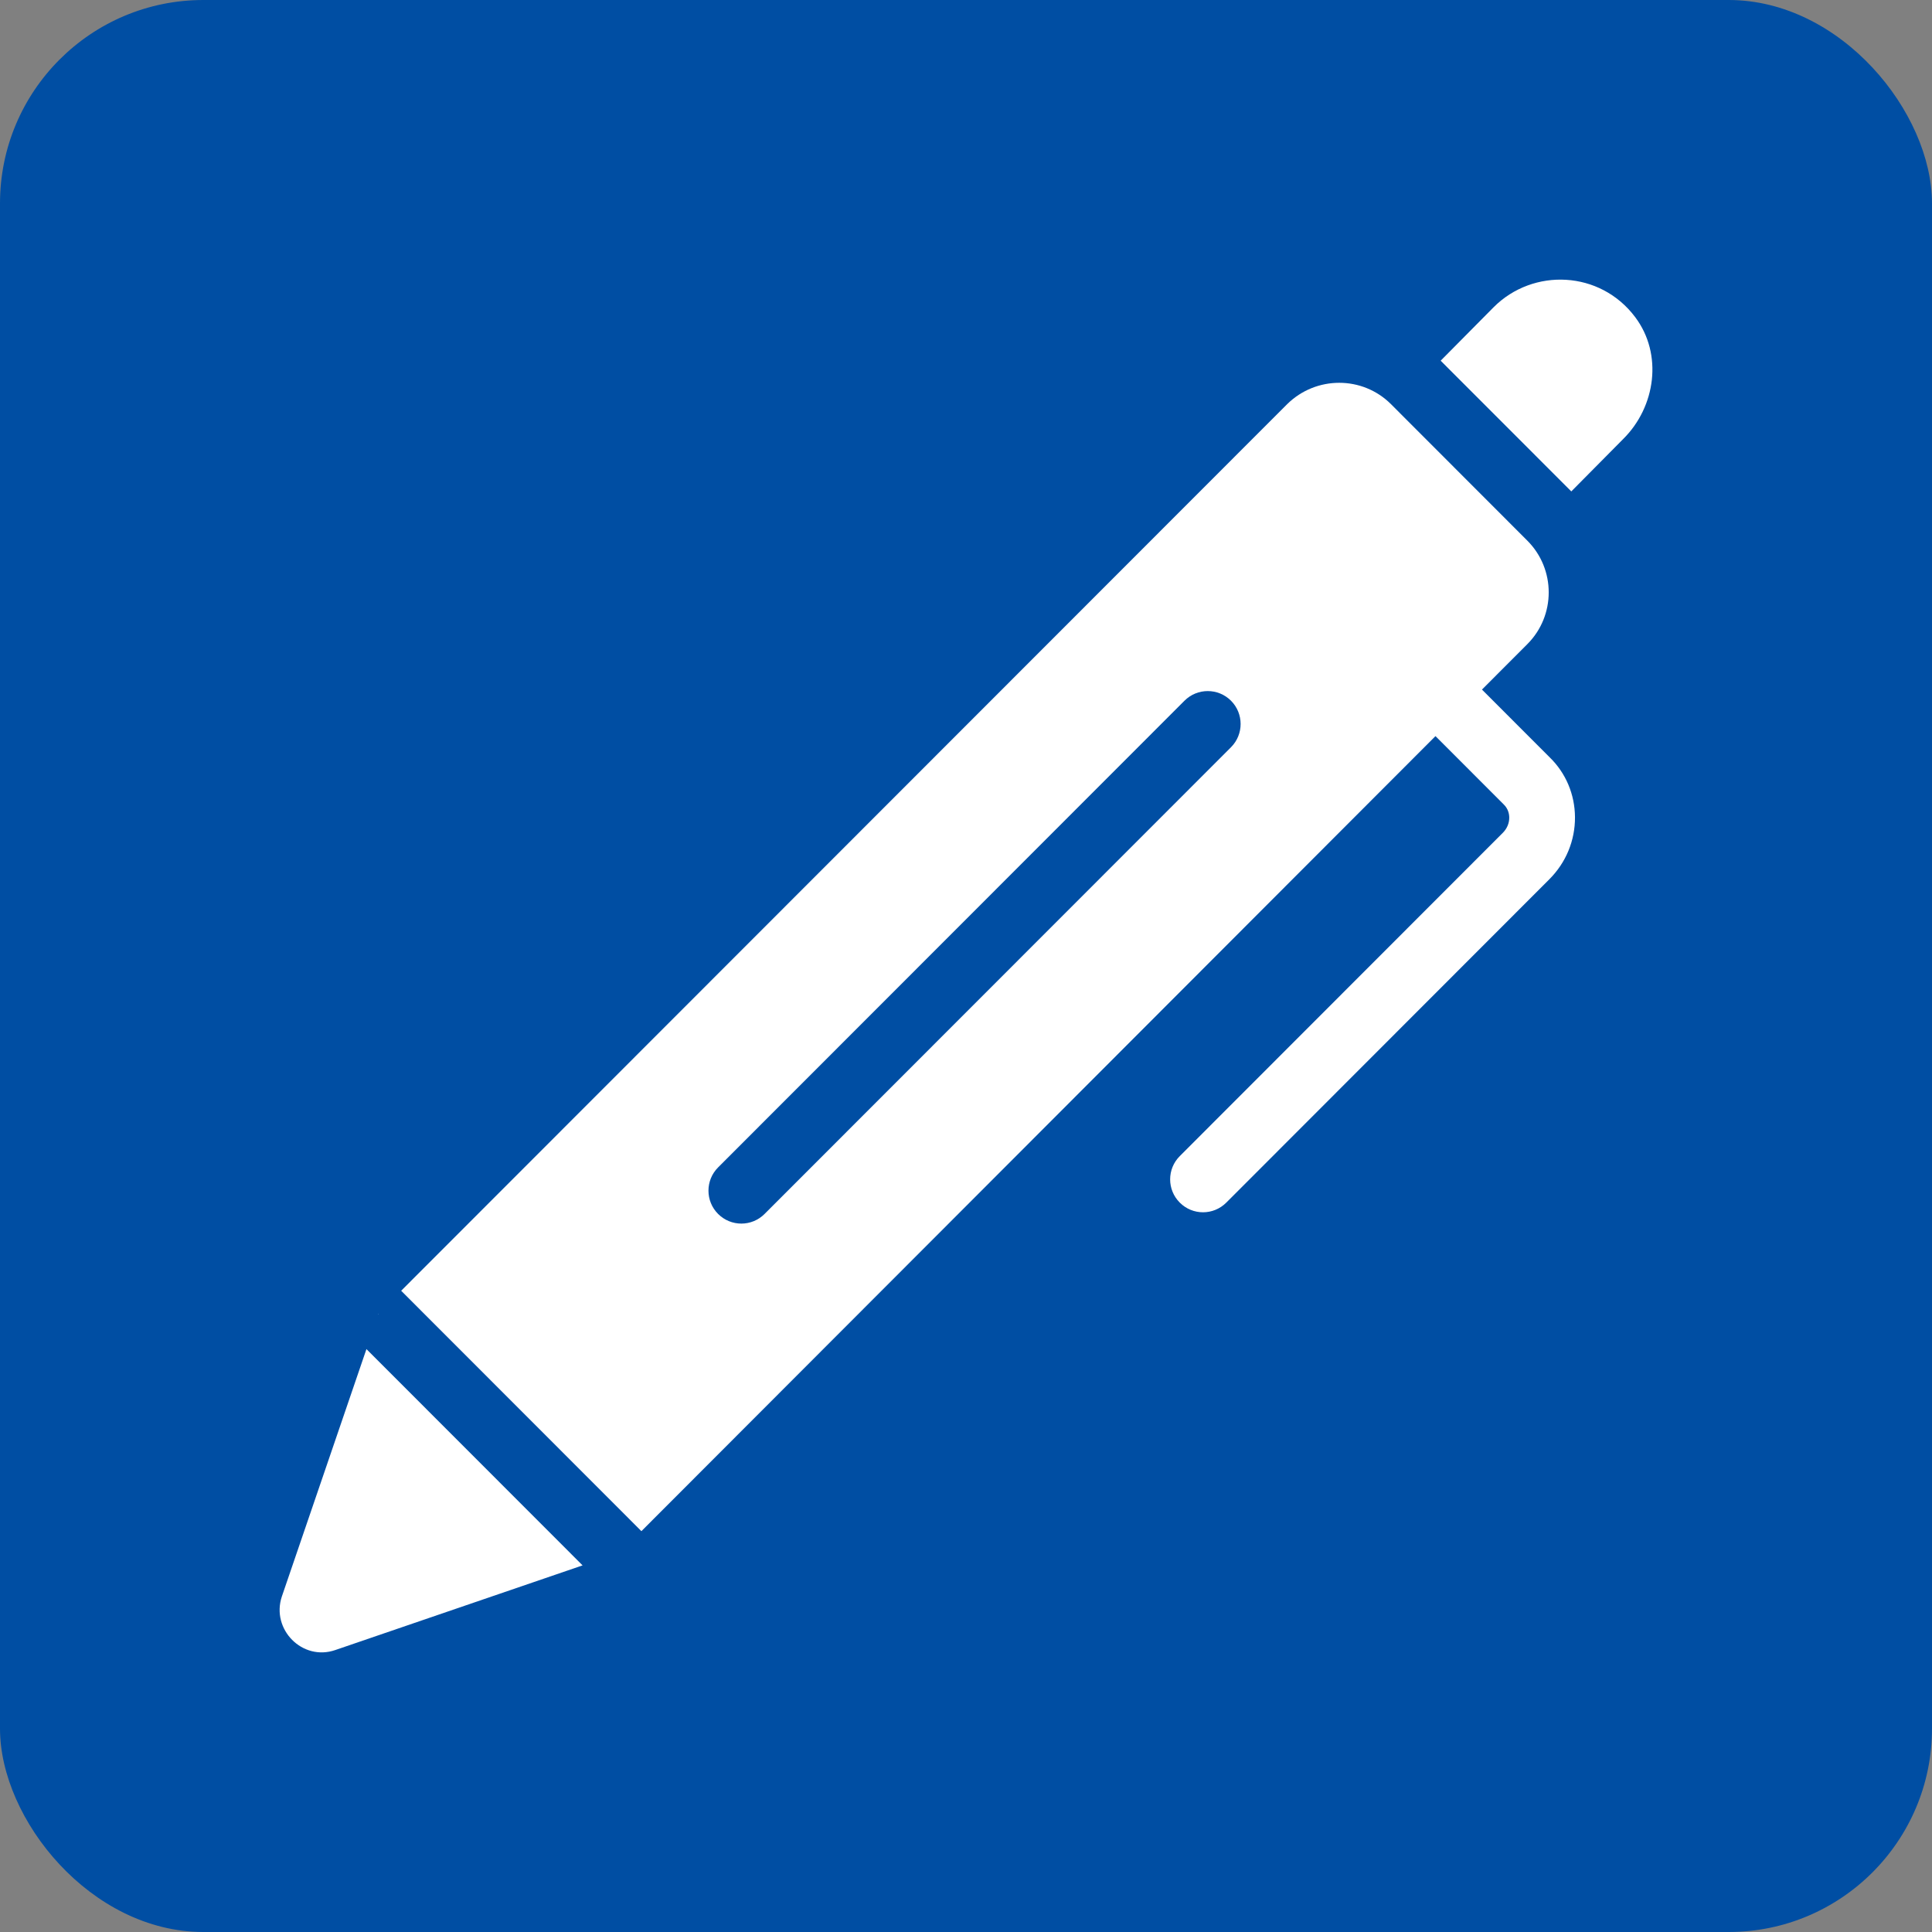 <svg width="76" height="76" viewBox="0 0 76 76" fill="none" xmlns="http://www.w3.org/2000/svg">
<rect x="0" y="0" width="76" height="76" fill="#808080" stroke="none"/>
<rect width="76" height="76" rx="8" fill="#004EA3"/>
<path d="M11.087 62.803C10.656 64.097 11.898 65.357 13.191 64.908L22.917 61.578L14.415 53.07L11.087 62.803Z" fill="white"/>
<path d="M14.884 51.688H14.867L14.884 51.705V51.688Z" fill="white"/>
<path d="M58.297 27.126L60.081 25.339C61.203 24.218 61.203 22.388 60.081 21.267L54.719 15.9C53.598 14.778 51.77 14.778 50.632 15.9L15.781 50.775L25.231 60.232L56.468 28.957L59.15 31.641C59.33 31.816 59.369 32.02 59.37 32.162C59.371 32.384 59.281 32.598 59.115 32.763L46.41 45.478C45.904 45.984 45.904 46.803 46.41 47.308C46.662 47.561 46.993 47.688 47.324 47.688C47.655 47.688 47.986 47.561 48.239 47.308L60.943 34.593C61.602 33.935 61.961 33.065 61.956 32.145C61.95 31.248 61.595 30.411 60.968 29.799L58.297 27.126ZM48.424 29.395L30.077 47.753C29.825 48.006 29.494 48.133 29.163 48.133C28.832 48.133 28.501 48.006 28.248 47.753C27.743 47.248 27.743 46.429 28.248 45.923L46.595 27.564C47.1 27.059 47.919 27.059 48.424 27.564C48.929 28.07 48.929 28.889 48.424 29.395Z" fill="white"/>
<path d="M64.328 12.48C62.949 10.634 60.31 10.53 58.758 12.083L56.672 14.189L61.811 19.331L63.845 17.277C65.139 16 65.415 13.93 64.328 12.48Z" fill="white"/>
</svg>
